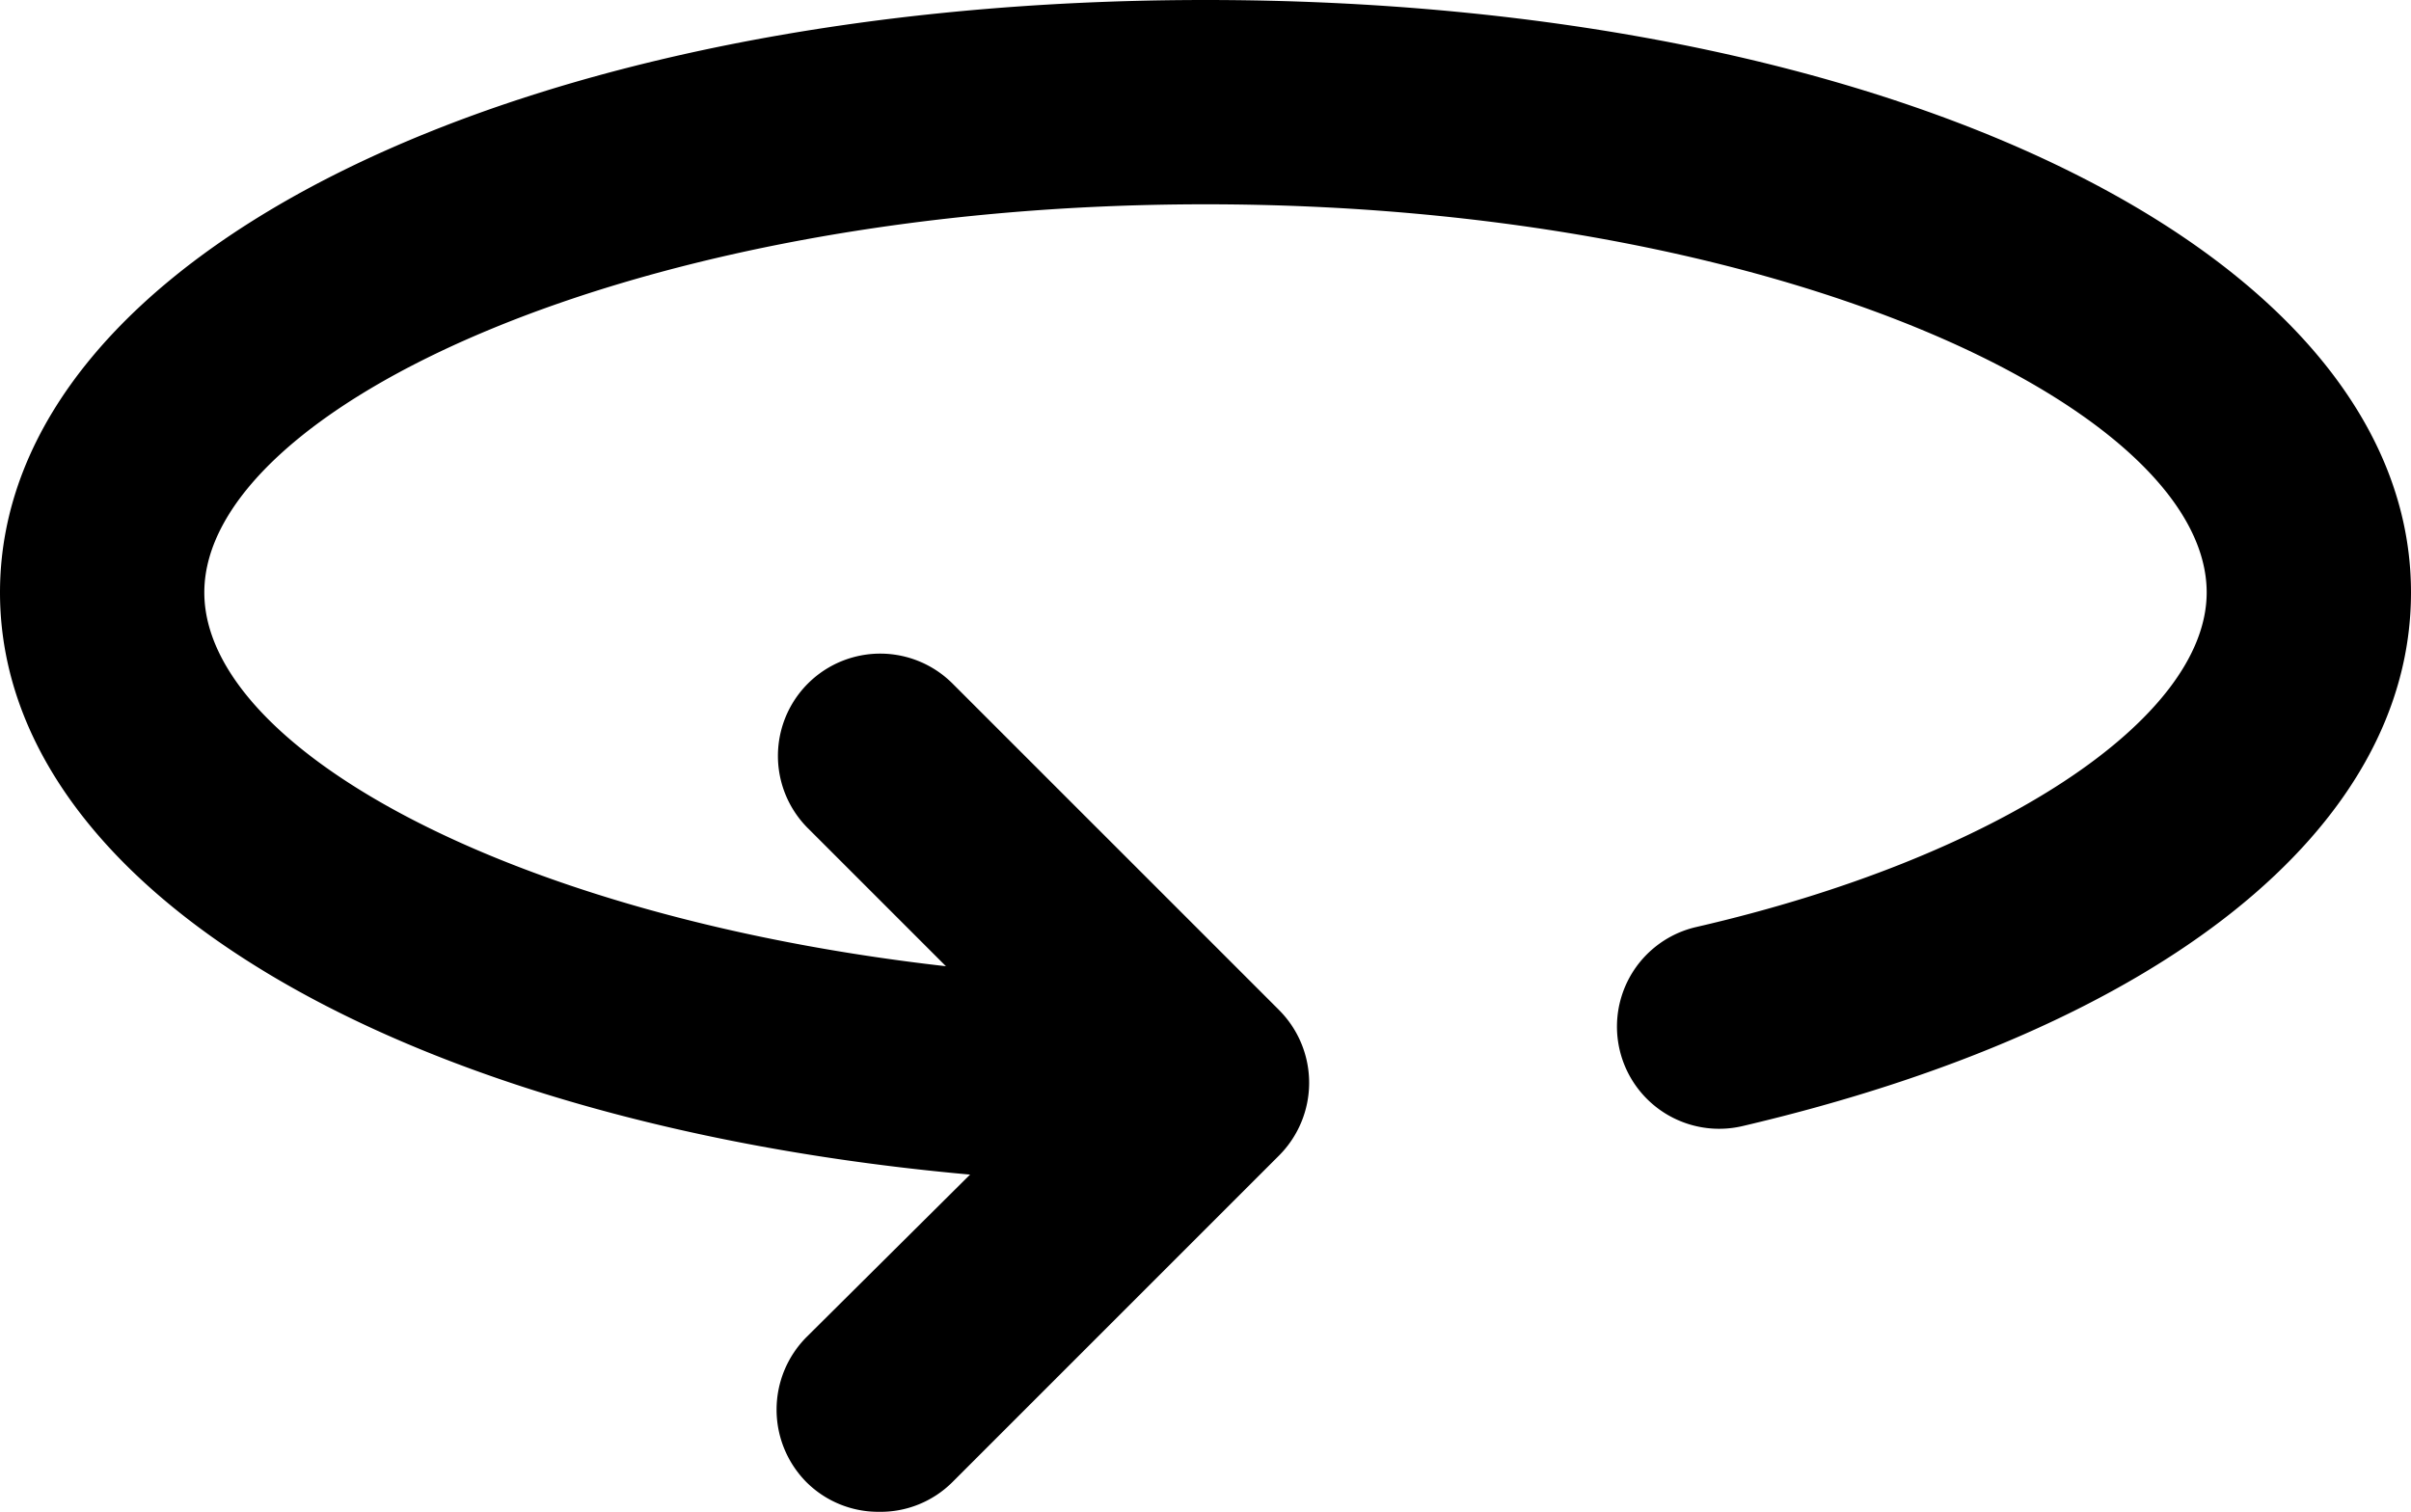 <svg xmlns="http://www.w3.org/2000/svg" viewBox="0 0 59 37"><title>360</title><g id="Layer_2" data-name="Layer 2"><g id="Layer_1-2" data-name="Layer 1"><g id="_360" data-name="360"><path d="M21.5,37a2.49,2.49,0,0,1-1.77-.73,2.52,2.52,0,0,1,0-3.54L26,26.5l-6.23-6.23a2.5,2.5,0,0,1,3.54-3.54l8,8a2.52,2.52,0,0,1,0,3.54l-8,8A2.49,2.49,0,0,1,21.5,37Z"/><path d="M29.5,29C12.68,29,0,22.77,0,14.5S12.68,0,29.5,0,59,6.23,59,14.5c0,5.78-6.12,10.66-16.36,13.06a2.5,2.5,0,0,1-1.14-4.87C48.86,21,54,17.6,54,14.5,54,10,43.52,5,29.5,5S5,10,5,14.5,15.48,24,29.5,24a2.5,2.5,0,0,1,0,5Z"/></g></g></g></svg>